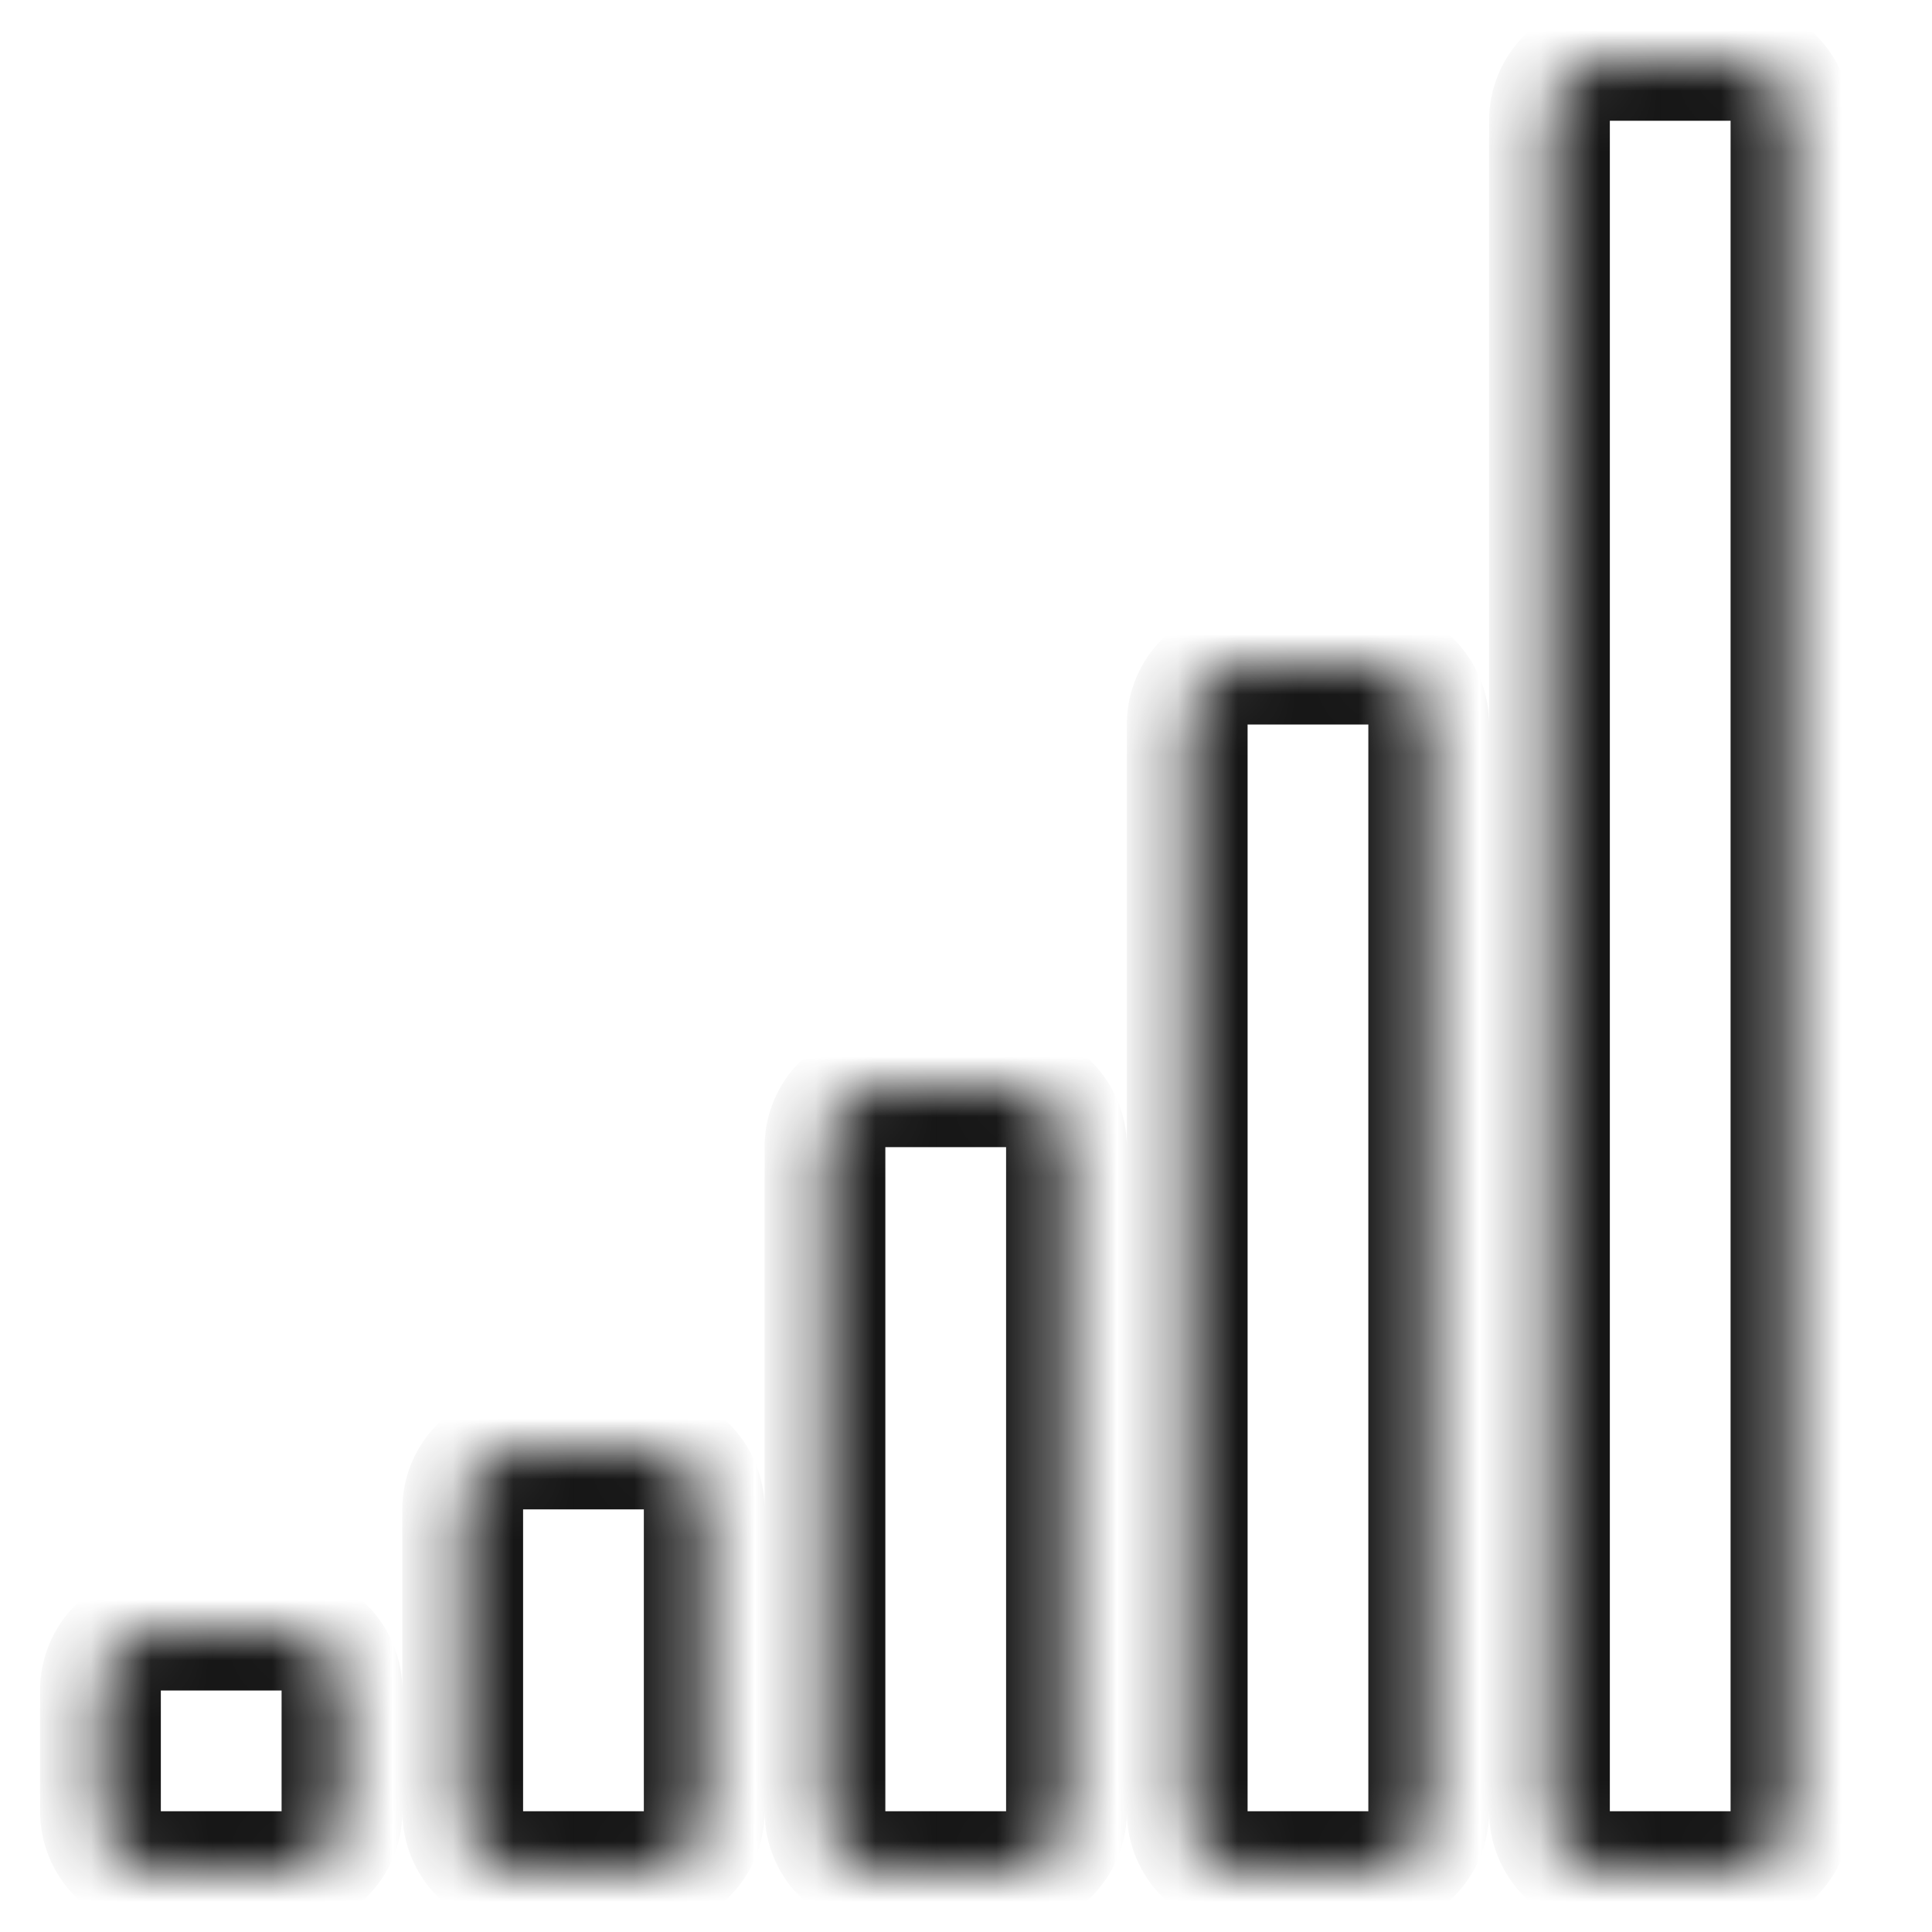 <svg width="32" height="32" viewBox="0 0 32 32" fill="none" xmlns="http://www.w3.org/2000/svg">
<g id="Frame 16281">
<g id="Union">
<mask id="path-1-inside-1_13642_166589" fill="white">
<path fill-rule="evenodd" clip-rule="evenodd" d="M29.664 2C29.664 1.448 29.216 1 28.664 1H26.664C26.112 1 25.664 1.448 25.664 2V30C25.664 30.552 26.112 31 26.664 31H28.664C29.216 31 29.664 30.552 29.664 30V2ZM19.664 12C19.664 11.448 20.112 11 20.664 11H22.664C23.216 11 23.664 11.448 23.664 12V30C23.664 30.552 23.216 31 22.664 31H20.664C20.112 31 19.664 30.552 19.664 30V12ZM17.664 19C17.664 18.448 17.216 18 16.664 18H14.664C14.112 18 13.664 18.448 13.664 19V30C13.664 30.552 14.112 31 14.664 31H16.664C17.216 31 17.664 30.552 17.664 30V19ZM7.664 25C7.664 24.448 8.112 24 8.664 24H10.664C11.216 24 11.664 24.448 11.664 25V30C11.664 30.552 11.216 31 10.664 31H8.664C8.112 31 7.664 30.552 7.664 30V25ZM1.664 28C1.664 27.448 2.112 27 2.664 27H4.664C5.216 27 5.664 27.448 5.664 28V30C5.664 30.552 5.216 31 4.664 31H2.664C2.112 31 1.664 30.552 1.664 30V28Z"/>
</mask>
<path d="M26.664 2H28.664V0H26.664V2ZM26.664 30V2H24.664V30H26.664ZM28.664 30H26.664V32H28.664V30ZM28.664 2V30H30.664V2H28.664ZM22.664 10H20.664V12H22.664V10ZM24.664 30V12H22.664V30H24.664ZM20.664 32H22.664V30H20.664V32ZM18.664 12V30H20.664V12H18.664ZM14.664 19H16.664V17H14.664V19ZM14.664 30V19H12.664V30H14.664ZM16.664 30H14.664V32H16.664V30ZM16.664 19V30H18.664V19H16.664ZM10.664 23H8.664V25H10.664V23ZM12.664 30V25H10.664V30H12.664ZM8.664 32H10.664V30H8.664V32ZM6.664 25V30H8.664V25H6.664ZM4.664 26H2.664V28H4.664V26ZM6.664 30V28H4.664V30H6.664ZM2.664 32H4.664V30H2.664V32ZM0.664 28V30H2.664V28H0.664ZM2.664 30H0.664C0.664 31.105 1.559 32 2.664 32V30ZM4.664 30V32C5.769 32 6.664 31.105 6.664 30H4.664ZM2.664 26C1.559 26 0.664 26.895 0.664 28H2.664V26ZM4.664 28H6.664C6.664 26.895 5.769 26 4.664 26V28ZM8.664 30H6.664C6.664 31.105 7.559 32 8.664 32V30ZM10.664 30V32C11.769 32 12.664 31.105 12.664 30H10.664ZM8.664 23C7.559 23 6.664 23.895 6.664 25H8.664V23ZM10.664 25H12.664C12.664 23.895 11.769 23 10.664 23V25ZM16.664 32C17.769 32 18.664 31.105 18.664 30H16.664V32ZM12.664 30C12.664 31.105 13.559 32 14.664 32V30H12.664ZM16.664 19H18.664C18.664 17.895 17.769 17 16.664 17V19ZM14.664 17C13.559 17 12.664 17.895 12.664 19H14.664V17ZM20.664 30H18.664C18.664 31.105 19.559 32 20.664 32V30ZM22.664 30V32C23.769 32 24.664 31.105 24.664 30H22.664ZM20.664 10C19.559 10 18.664 10.895 18.664 12H20.664V10ZM22.664 12H24.664C24.664 10.895 23.769 10 22.664 10V12ZM28.664 32C29.769 32 30.664 31.105 30.664 30H28.664V32ZM24.664 30C24.664 31.105 25.559 32 26.664 32V30H24.664ZM28.664 2H30.664C30.664 0.895 29.769 0 28.664 0V2ZM26.664 0C25.559 0 24.664 0.895 24.664 2H26.664V2V0Z" fill="#161616" mask="url(#path-1-inside-1_13642_166589)"/>
</g>
</g>
</svg>
